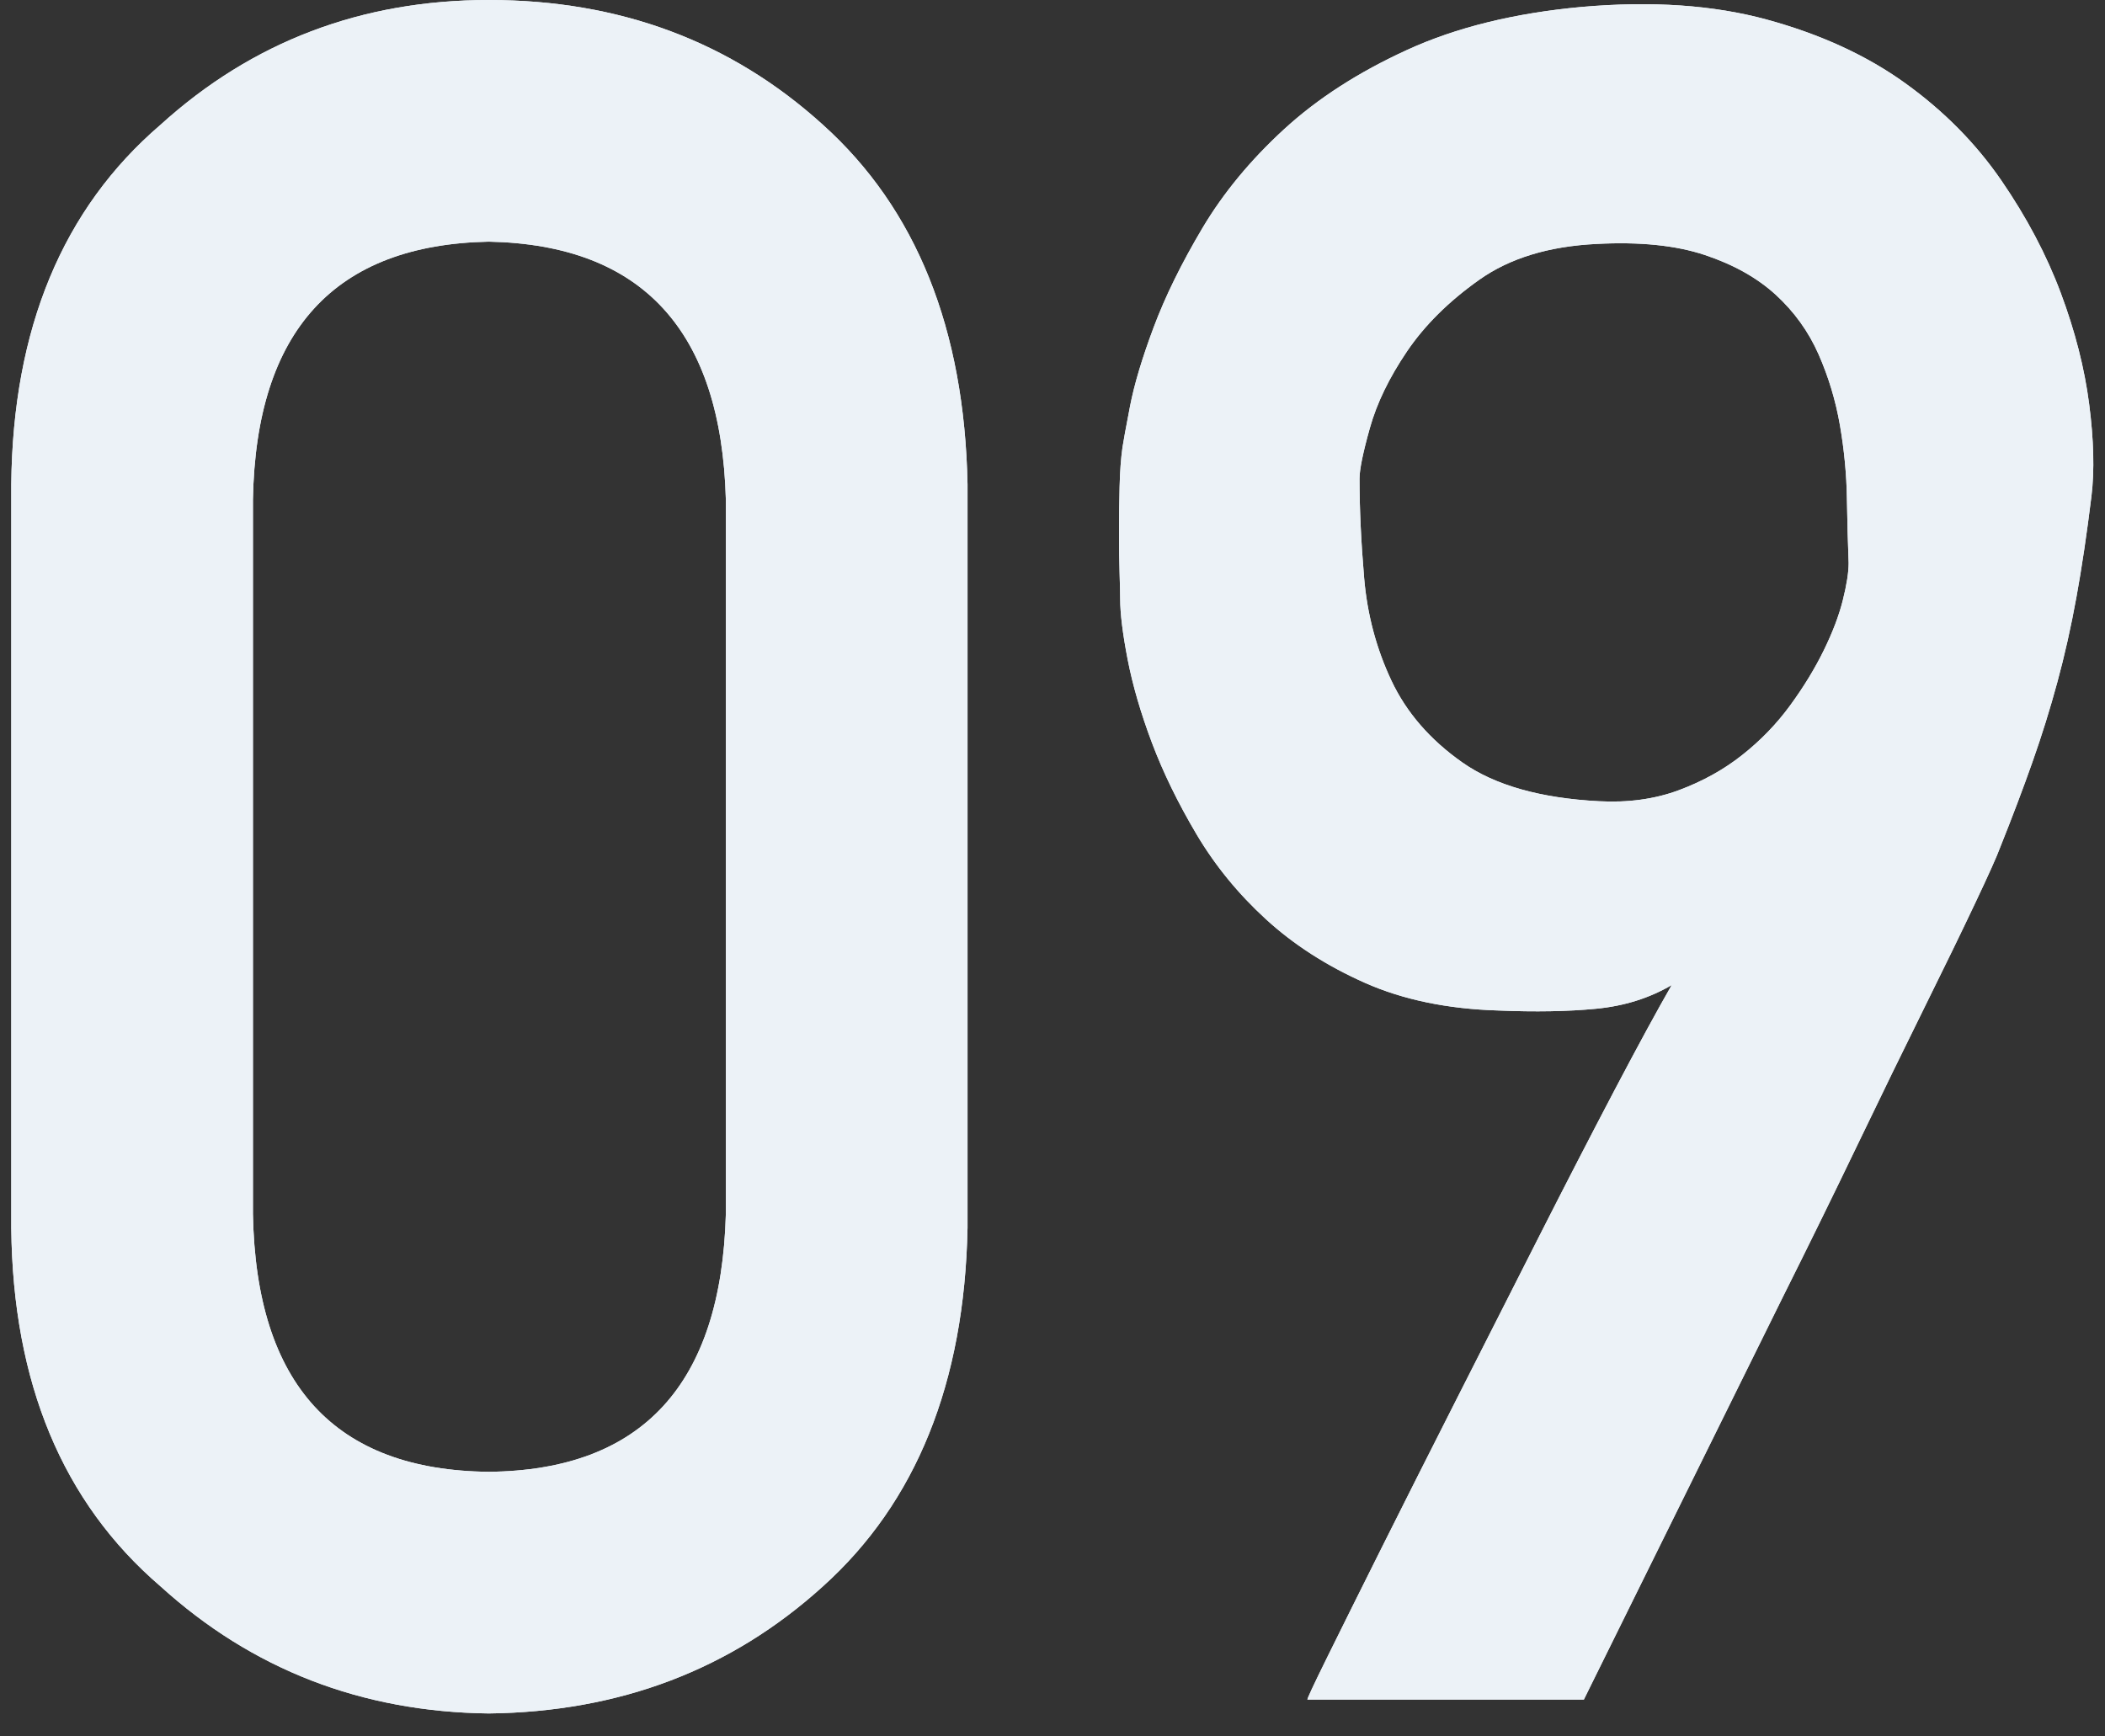 <?xml version="1.0" encoding="UTF-8"?>
<svg width="80px" height="66px" viewBox="0 0 80 66" version="1.1" xmlns="http://www.w3.org/2000/svg" xmlns:xlink="http://www.w3.org/1999/xlink">
    <rect x="0" y="0" width="80" height="66" fill="#333333" stroke="none"/>
    <title>09</title>
    <defs>
        <path d="M27.158,46.143 C26.982,52.617 23.979,55.884 18.149,55.942 C12.29,55.884 9.302,52.617 9.185,46.143 L9.185,18.984 C9.302,12.568 12.29,9.302 18.149,9.185 C23.979,9.302 26.982,12.568 27.158,18.984 L27.158,46.143 Z M0,46.67 C0.059,52.559 1.948,57.1 5.669,60.293 C9.155,63.457 13.315,65.068 18.149,65.127 C23.13,65.068 27.363,63.457 30.85,60.293 C34.395,57.1 36.226,52.559 36.343,46.67 L36.343,18.413 C36.226,12.495 34.395,7.939 30.85,4.746 C27.363,1.582 23.13,0 18.149,0 C13.315,0 9.155,1.582 5.669,4.746 C1.948,7.939 0.059,12.495 0,18.413 L0,46.67 Z" id="path-1"></path>
        <path d="M49.263,64.6 C49.233,64.6 49.482,64.065 50.01,62.996 C50.537,61.926 51.226,60.542 52.075,58.843 C52.925,57.144 53.877,55.254 54.932,53.174 C55.986,51.094 57.026,49.043 58.052,47.021 C59.077,45 60.037,43.14 60.93,41.44 C61.824,39.741 62.549,38.408 63.105,37.441 C62.256,37.939 61.296,38.24 60.227,38.342 C59.158,38.445 57.92,38.467 56.514,38.408 C54.58,38.35 52.888,37.998 51.438,37.354 C49.988,36.709 48.735,35.903 47.681,34.937 C46.626,33.97 45.747,32.893 45.044,31.707 C44.341,30.52 43.777,29.363 43.352,28.235 C42.927,27.107 42.62,26.052 42.429,25.071 C42.239,24.089 42.144,23.32 42.144,22.764 C42.144,22.588 42.136,22.266 42.122,21.797 C42.107,21.328 42.1,20.808 42.1,20.237 C42.1,19.666 42.107,19.087 42.122,18.501 C42.136,17.915 42.173,17.417 42.231,17.007 C42.261,16.802 42.356,16.282 42.517,15.447 C42.678,14.612 42.979,13.608 43.418,12.437 C43.857,11.265 44.473,10.012 45.264,8.679 C46.055,7.346 47.087,6.094 48.362,4.922 C49.636,3.75 51.204,2.739 53.064,1.89 C54.924,1.04 57.129,0.498 59.678,0.264 C62.344,0.029 64.695,0.19 66.731,0.747 C68.767,1.304 70.518,2.109 71.982,3.164 C73.447,4.219 74.663,5.449 75.63,6.855 C76.597,8.262 77.351,9.69 77.893,11.14 C78.435,12.59 78.794,13.997 78.97,15.359 C79.146,16.721 79.175,17.886 79.058,18.853 C78.882,20.288 78.691,21.57 78.486,22.698 C78.281,23.826 78.04,24.902 77.761,25.928 C77.483,26.953 77.168,27.964 76.816,28.96 C76.465,29.956 76.055,31.04 75.586,32.212 C75.469,32.534 75.154,33.237 74.641,34.321 C74.128,35.405 73.484,36.731 72.708,38.298 C71.931,39.866 71.082,41.609 70.159,43.528 C69.236,45.447 68.291,47.373 67.324,49.307 C65.068,53.877 62.549,58.975 59.766,64.6 L49.263,64.6 Z M51.24,18.193 C51.24,19.336 51.299,20.596 51.416,21.973 C51.533,23.35 51.877,24.646 52.449,25.862 C53.02,27.078 53.921,28.118 55.151,28.982 C56.382,29.846 58.11,30.337 60.337,30.454 C61.45,30.513 62.461,30.374 63.369,30.037 C64.277,29.7 65.083,29.253 65.786,28.696 C66.489,28.14 67.097,27.51 67.61,26.807 C68.123,26.104 68.547,25.408 68.884,24.719 C69.221,24.031 69.463,23.394 69.609,22.808 C69.756,22.222 69.829,21.753 69.829,21.401 C69.8,20.669 69.778,19.849 69.763,18.94 C69.749,18.032 69.661,17.109 69.5,16.172 C69.338,15.234 69.067,14.333 68.687,13.469 C68.306,12.605 67.764,11.851 67.061,11.206 C66.357,10.562 65.457,10.056 64.358,9.69 C63.259,9.324 61.89,9.185 60.249,9.272 C58.433,9.36 56.946,9.814 55.789,10.635 C54.631,11.455 53.716,12.363 53.042,13.359 C52.368,14.355 51.899,15.322 51.636,16.26 C51.372,17.197 51.24,17.842 51.24,18.193 Z" id="path-2"></path>
    </defs>
    <g id="页面" stroke="none" stroke-width="1" fill="none" fill-rule="evenodd">
        <g id="3.0-解决方案" transform="translate(-750, -6979)" fill="#ECF2F7" fill-rule="nonzero">
            <g id="解决方案" transform="translate(0, 650)">
                <g id="360度评估" transform="translate(750, 6329)">
                    <g id="09" transform="translate(0.428, 0)">
                        <g id="形状">
                            <use xlink:href="#path-1"></use>
                            <use xlink:href="#path-1"></use>
                        </g>
                        <g id="形状">
                            <use xlink:href="#path-2"></use>
                            <use xlink:href="#path-2"></use>
                        </g>
                    </g>
                </g>
            </g>
        </g>
    </g>
</svg>